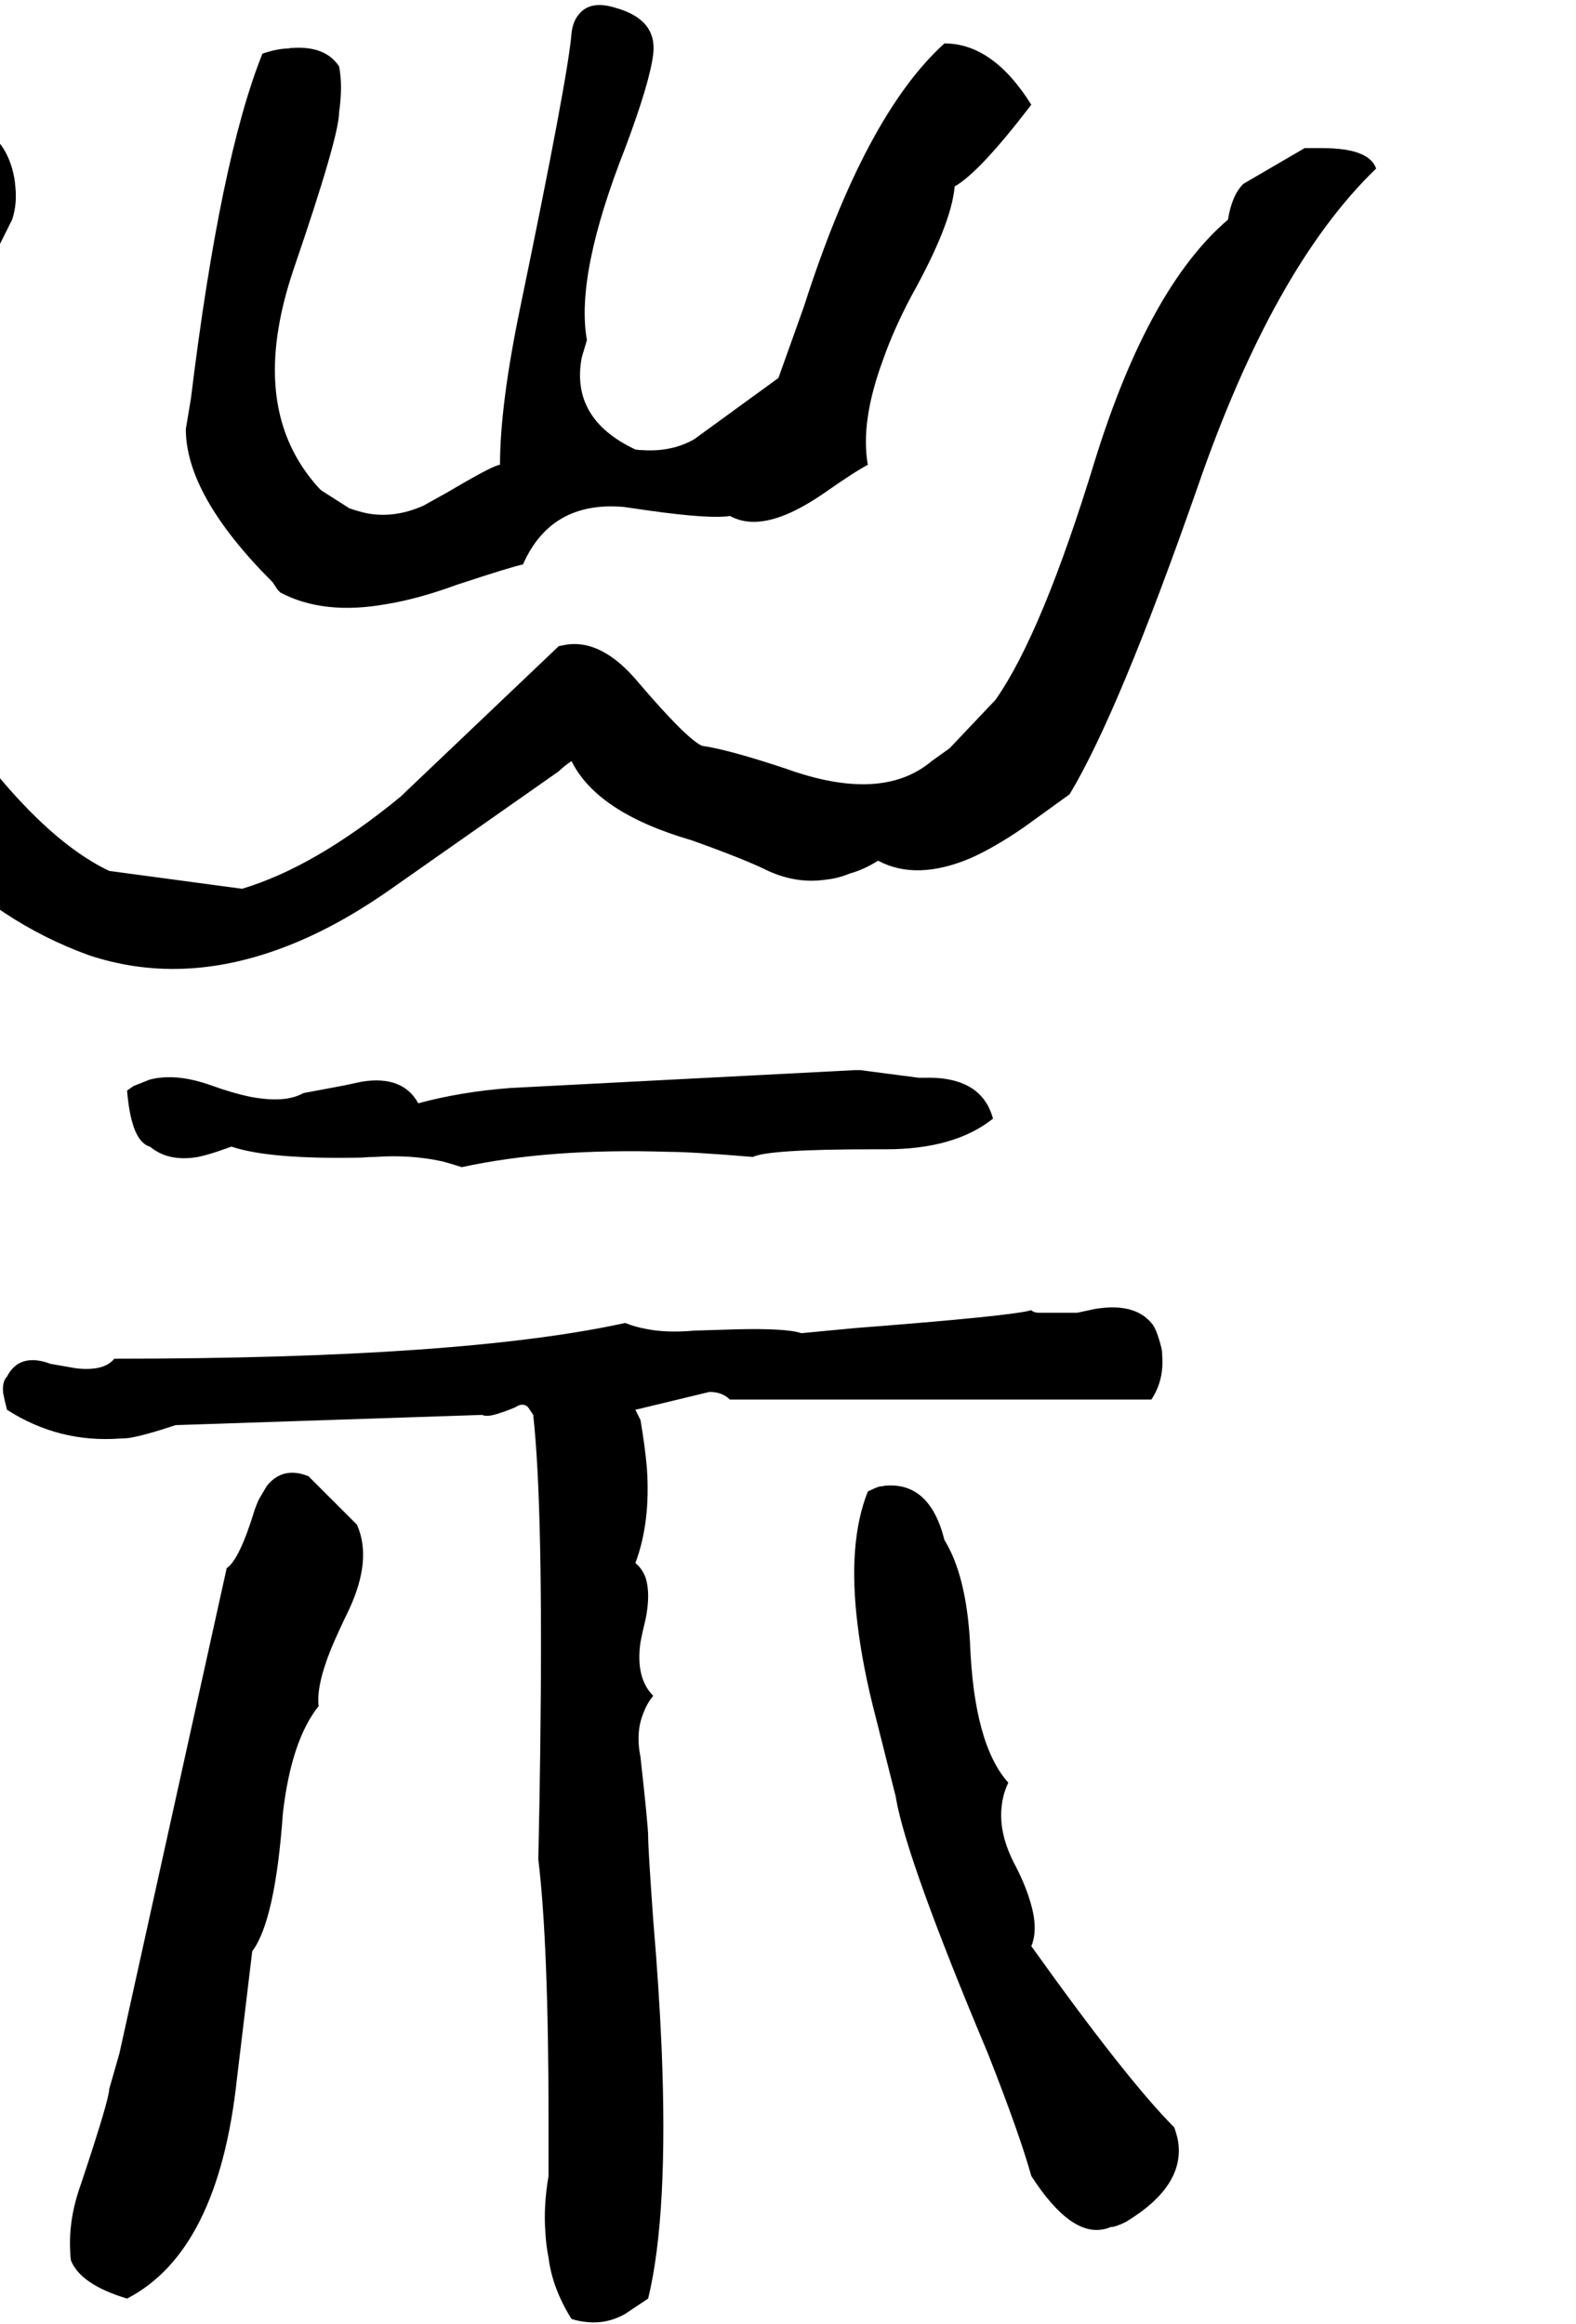 <svg xmlns="http://www.w3.org/2000/svg" viewBox="820 0 2468 3640">
<g transform="matrix(1 0 0 -1 0 3032)">
<path d="M1639 2148Q1683 2248 1797 2238Q1804 2237 1811 2236Q1917 2220 1955 2223Q1959 2223 1963 2224Q1999 2204 2053 2227Q2079 2238 2111 2260Q2158 2293 2179 2304Q2167 2372 2203 2469Q2219 2515 2247 2568Q2310 2681 2315 2740Q2354 2762 2435 2868Q2375 2964 2299 2964Q2175 2852 2079 2552Q2039 2440 2039 2440L1907 2344Q1872 2324 1826 2327Q1821 2327 1815 2328Q1713 2376 1731 2472L1739 2499V2500Q1721 2602 1799 2800Q1838 2904 1843 2948Q1849 3002 1783 3020Q1744 3032 1726 3009Q1717 2998 1715 2980Q1710 2914 1635 2552Q1603 2398 1603 2304Q1594 2304 1531 2267Q1524 2263 1519 2260L1483 2240Q1438 2220 1395 2228Q1381 2231 1367 2236L1323 2264L1319 2268Q1231 2365 1256 2517Q1263 2560 1279 2608Q1351 2818 1351 2856Q1357 2898 1351 2928Q1330 2960 1279 2957Q1275 2957 1271 2956Q1255 2956 1231 2948Q1165 2784 1119 2408L1111 2360Q1111 2256 1247 2120L1255 2108L1259 2104Q1327 2068 1426 2086Q1475 2094 1535 2116Q1623 2145 1639 2148ZM1715 1840Q1755 1759 1903 1716Q1987 1686 2023 1668Q2067 1648 2111 1654Q2132 1656 2151 1664Q2173 1670 2195 1684Q2255 1652 2340 1688Q2378 1705 2423 1736L2495 1788Q2572 1916 2695 2268Q2814 2613 2975 2768Q2964 2800 2891 2800H2863L2767 2744Q2749 2726 2743 2688Q2619 2582 2535 2312Q2452 2040 2379 1936L2307 1860L2279 1840Q2201 1774 2051 1828Q1961 1858 1919 1864Q1894 1876 1819 1964Q1762 2032 1705 2022Q1700 2021 1695 2020L1447 1784Q1313 1674 1199 1640L991 1668Q882 1720 759 1892L735 1924Q651 2062 680 2253Q692 2337 727 2432Q735 2464 767 2544L839 2688Q847 2712 844 2740Q843 2754 839 2768Q822 2826 775 2832Q759 2832 751 2824L703 2736Q699 2728 700 2716L703 2704Q507 2402 527 2081Q529 2061 531 2040L535 1985V1984Q678 1638 959 1536Q1103 1488 1261 1547Q1342 1577 1427 1636L1695 1824Q1703 1832 1715 1840ZM2159 1356 1619 1328Q1541 1322 1475 1304Q1451 1348 1387 1338L1359 1332L1295 1320Q1267 1304 1213 1314Q1184 1320 1151 1332Q1095 1352 1054 1341L1029 1331L1019 1324Q1025 1251 1050 1238Q1052 1237 1055 1236Q1084 1212 1130 1220Q1144 1223 1159 1228L1182 1236H1183Q1243 1216 1386 1219Q1397 1220 1407 1220Q1463 1224 1513 1213Q1528 1209 1543 1204Q1681 1234 1867 1228Q1903 1228 1999 1220Q2023 1232 2188 1232H2207Q2315 1232 2375 1280Q2357 1347 2266 1344Q2262 1344 2259 1344L2167 1356ZM2623 960Q2596 992 2535 982L2507 976H2447Q2439 976 2435 980Q2405 971 2159 952L2075 944Q2051 952 1972 950L1907 948Q1863 944 1830 951Q1814 954 1799 960Q1544 904 999 904Q983 884 939 889L899 896Q867 908 847 895Q837 888 831 876Q823 868 825 850Q827 839 831 824Q912 772 1008 779Q1016 779 1023 780Q1047 784 1095 800L1575 816Q1583 812 1603 819Q1613 822 1627 828Q1639 836 1647 828L1655 816Q1671 672 1666 290Q1665 210 1663 120Q1679 -13 1679 -288V-376Q1671 -423 1674 -463Q1675 -484 1679 -504Q1685 -552 1715 -600Q1742 -608 1766 -604Q1783 -601 1799 -592L1835 -568Q1867 -436 1856 -174Q1852 -82 1843 24Q1835 136 1835 156Q1835 172 1823 280Q1815 320 1828 350Q1833 364 1843 376Q1815 404 1823 460Q1826 476 1831 496Q1839 536 1831 561Q1826 575 1815 584Q1839 648 1833 733Q1830 767 1823 808L1815 824L1931 852Q1951 852 1963 840H2623Q2643 870 2640 909Q2640 915 2639 920Q2631 952 2623 960ZM1303 720Q1263 736 1238 705L1225 683Q1222 676 1219 668Q1195 589 1175 576L1007 -184L991 -240Q991 -256 947 -388Q927 -443 930 -494Q930 -501 931 -508Q946 -546 1019 -568Q1162 -494 1191 -224L1215 -24Q1251 24 1263 192Q1276 306 1319 360Q1315 392 1339 451Q1350 477 1367 512Q1403 590 1379 644ZM2435 -16Q2447 12 2432 58Q2424 84 2407 116Q2383 164 2389 206Q2391 223 2399 240Q2345 300 2339 460Q2333 565 2299 620Q2276 712 2205 705Q2202 704 2199 704Q2195 704 2179 696Q2147 616 2163 487Q2171 421 2191 344L2223 217V216Q2240 118 2367 -184Q2417 -311 2435 -376Q2497 -472 2550 -459Q2555 -458 2559 -456Q2567 -456 2583 -448Q2679 -390 2664 -317Q2662 -309 2659 -300Q2585 -226 2435 -16Z" />
</g>
</svg>